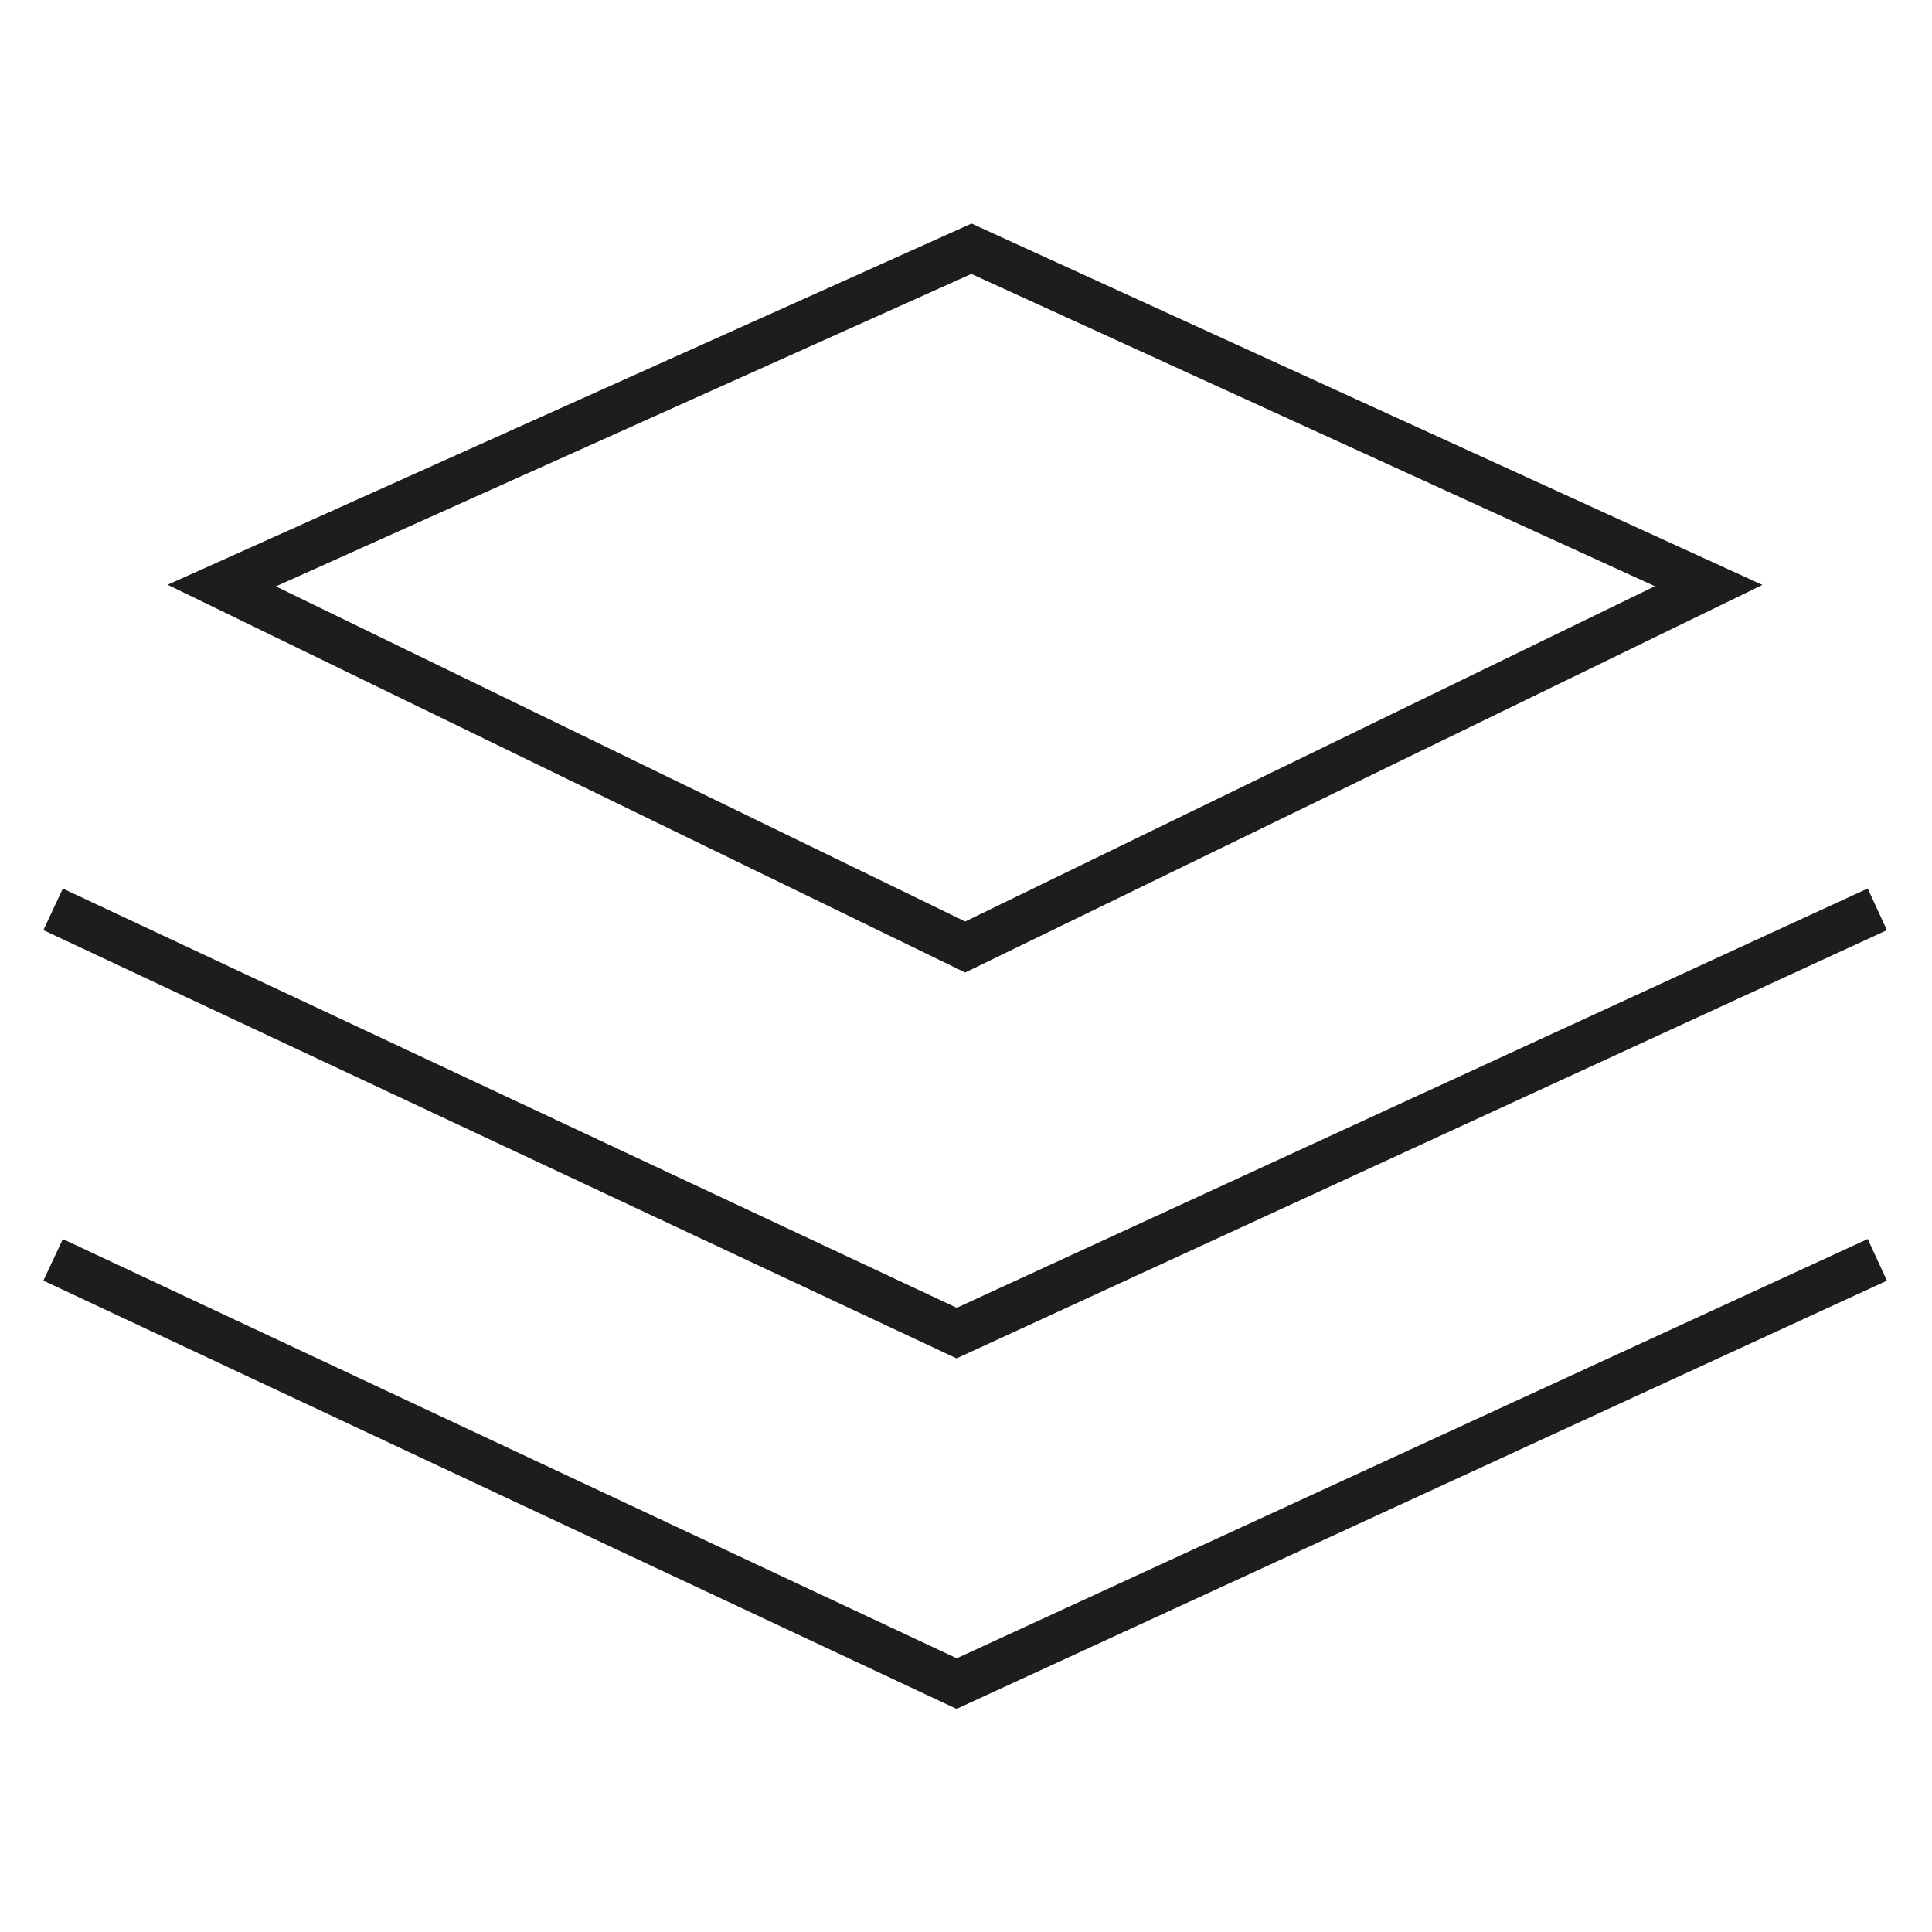 <?xml version="1.0" encoding="utf-8"?>
<!-- Generator: Adobe Illustrator 27.5.0, SVG Export Plug-In . SVG Version: 6.00 Build 0)  -->
<svg version="1.1" id="Ebene_1" xmlns="http://www.w3.org/2000/svg" xmlns:xlink="http://www.w3.org/1999/xlink" x="0px" y="0px"
	 viewBox="0 0 800 800" style="enable-background:new 0 0 800 800;" xml:space="preserve">
<style type="text/css">
	.st0{fill:none;stroke:#1D1D1B;stroke-width:19;stroke-miterlimit:10;}
</style>
<polygon class="st0" points="91.83,242.47 402.26,103 707.52,242.47 399.67,392.14 "/>
<polyline class="st0" points="21.99,376.54 396.13,552.01 777.36,376.54 "/>
<polyline class="st0" points="21.99,521.67 396.13,697.14 777.36,521.67 "/>
</svg>
